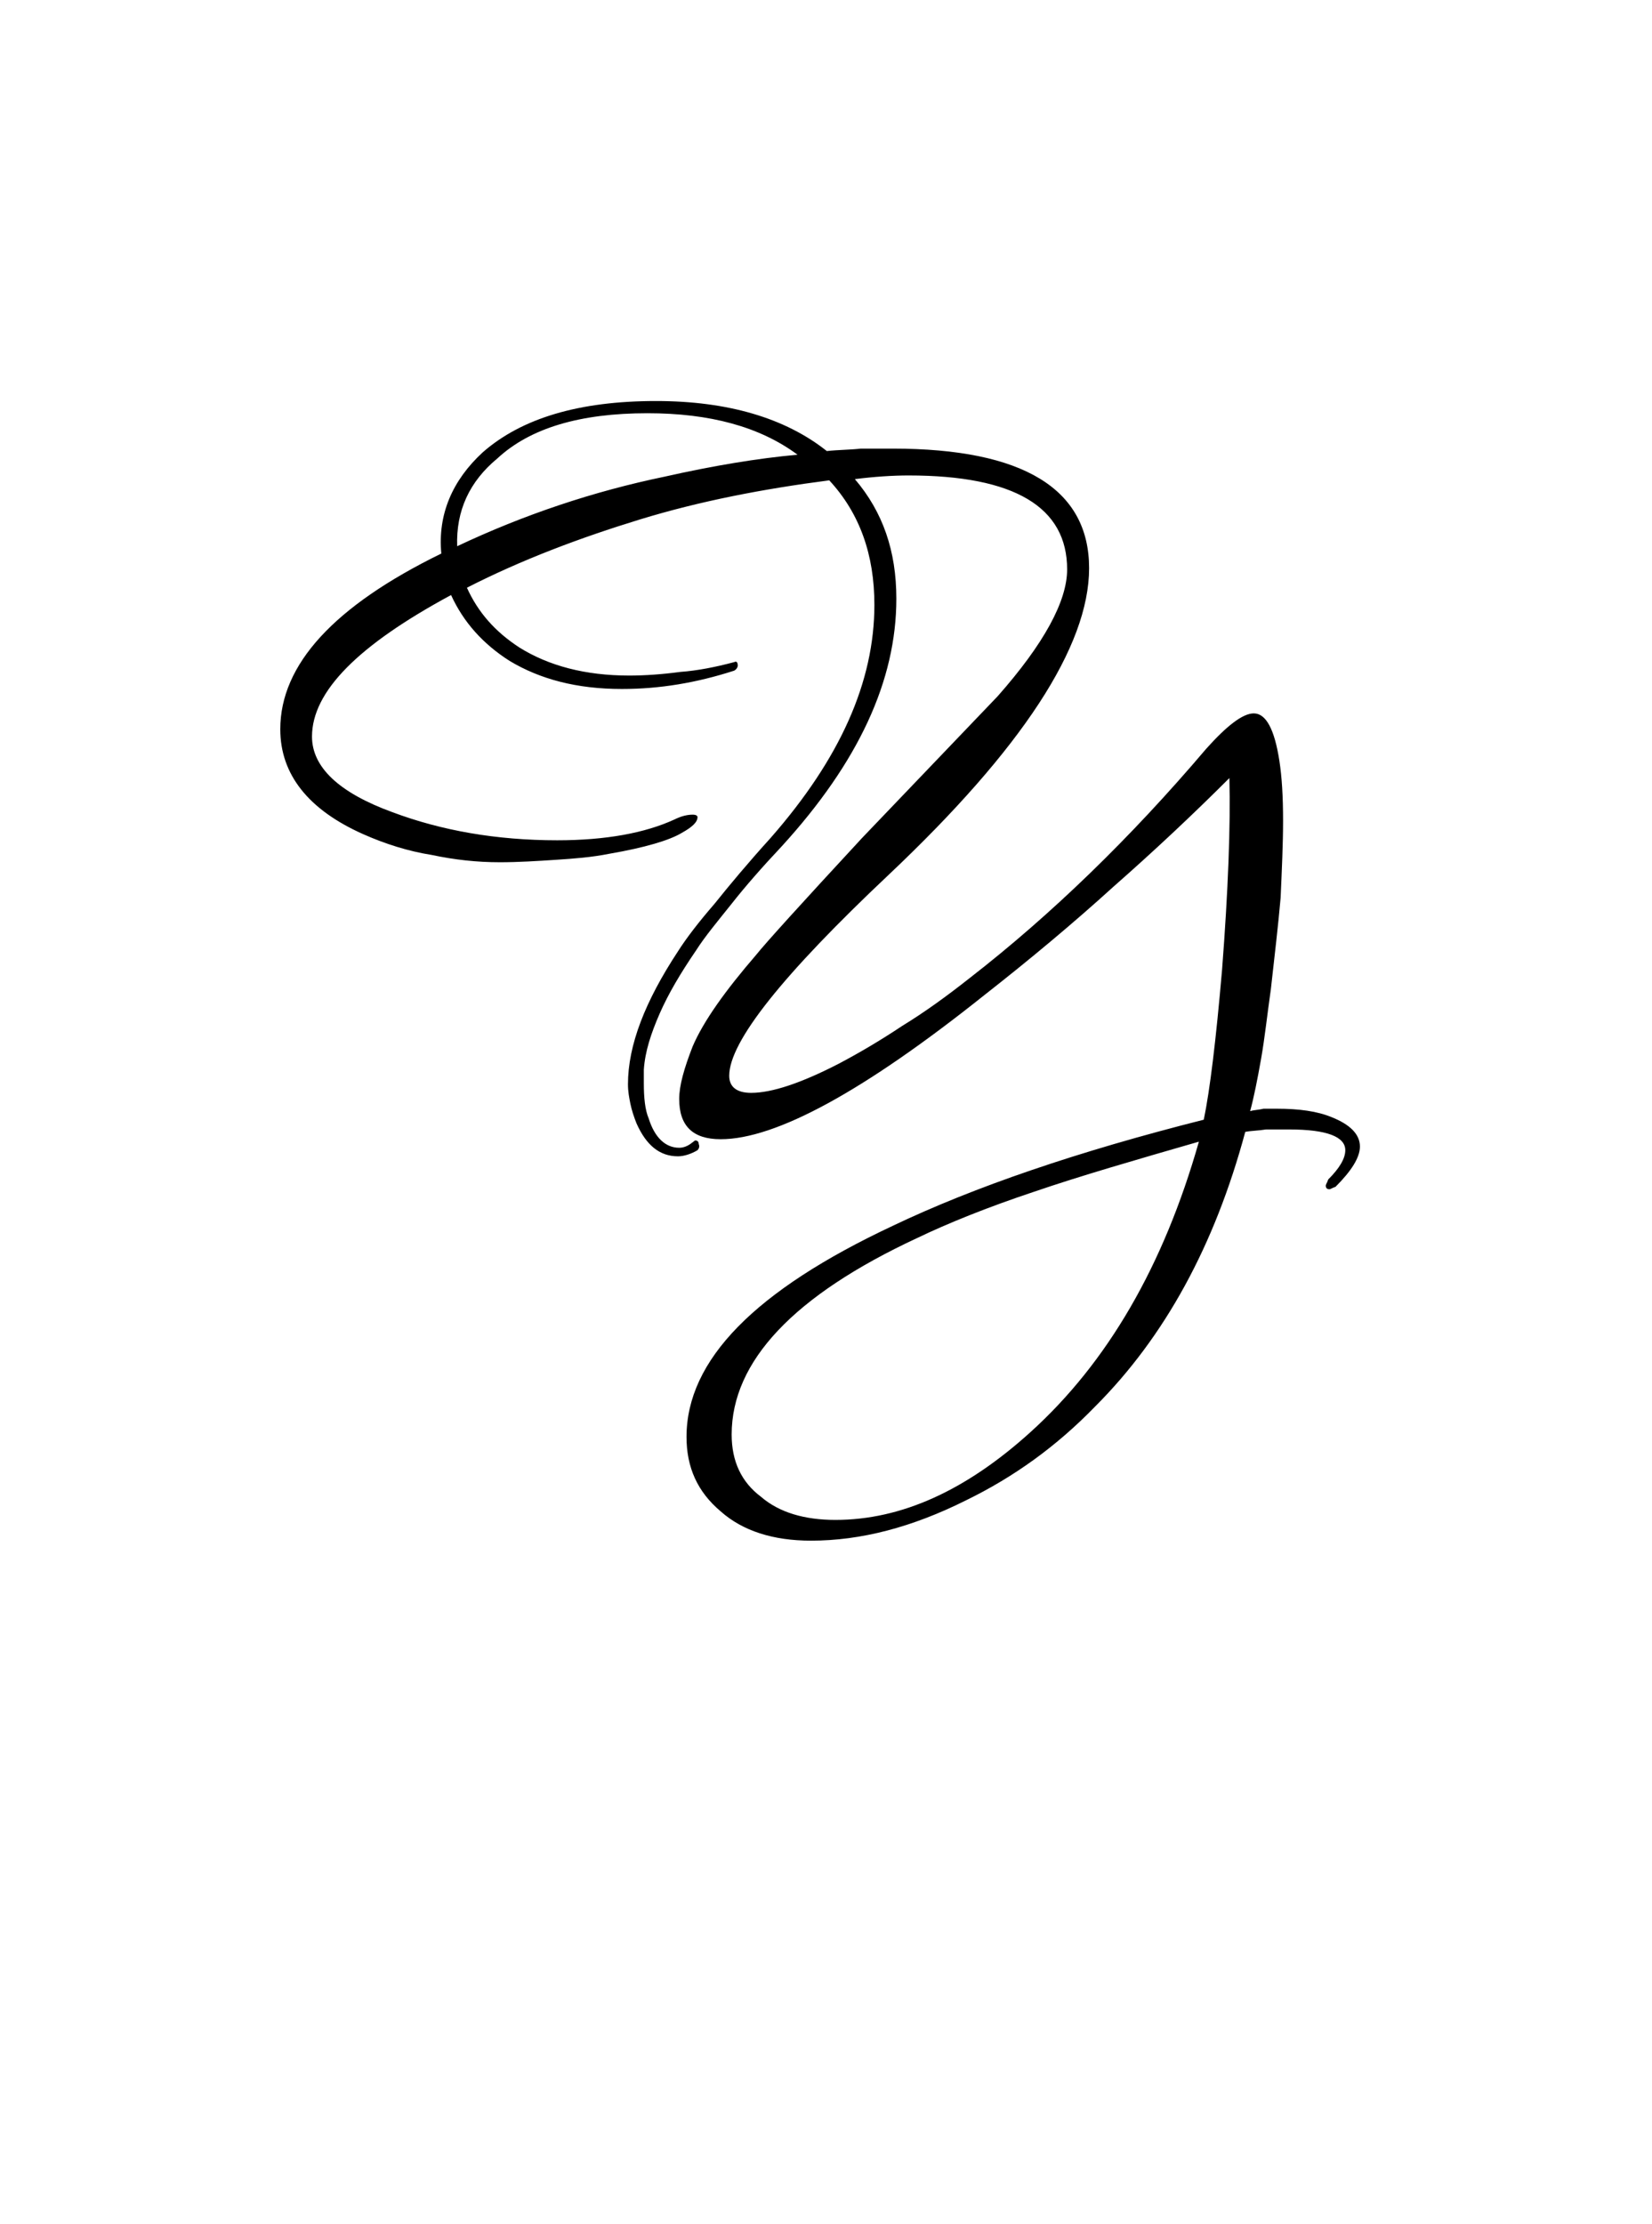 <?xml version="1.0" encoding="UTF-8"?> <svg xmlns="http://www.w3.org/2000/svg" width="130" height="175" viewBox="0 0 130 175" fill="none"><path d="M63.816 121.216C60.84 121.216 58.44 120.448 56.712 118.912C54.888 117.376 54.024 115.456 54.024 113.056C54.024 107.008 59.4 101.536 70.248 96.448C76.68 93.376 84.84 90.592 94.728 88.096C95.208 85.792 95.688 81.856 96.168 76.288C96.648 70.048 96.84 64.96 96.744 61.216C93.864 64.096 90.792 66.976 87.624 69.76C84.456 72.64 81 75.52 77.448 78.304C67.944 85.888 61.032 89.632 56.712 89.632C54.504 89.632 53.448 88.576 53.448 86.464C53.448 85.408 53.832 84.064 54.504 82.336C55.368 80.32 57.096 77.92 59.496 75.136C60.264 74.176 63.048 71.104 67.848 65.92L78.504 54.784C82.152 50.656 83.976 47.296 83.976 44.8C83.976 39.904 79.848 37.408 71.496 37.408C70.248 37.408 68.808 37.504 67.272 37.696C69.48 40.288 70.536 43.36 70.536 47.104C70.536 53.536 67.56 59.968 61.512 66.592C59.976 68.224 58.632 69.76 57.576 71.104C56.424 72.544 55.464 73.696 54.792 74.752C53.544 76.576 52.584 78.208 51.912 79.744C51.24 81.28 50.76 82.72 50.664 84.16V85.216C50.664 86.368 50.76 87.328 51.048 88C51.528 89.536 52.392 90.304 53.448 90.304C53.736 90.304 54.024 90.208 54.312 90.016L54.696 89.728C54.888 89.728 54.984 89.824 54.984 90.016C55.08 90.208 54.984 90.4 54.888 90.496C54.408 90.784 53.832 90.976 53.352 90.976C51.912 90.976 50.856 90.112 50.088 88.384C49.896 87.904 49.704 87.328 49.608 86.848C49.512 86.368 49.416 85.888 49.416 85.312C49.416 82.24 50.76 78.784 53.352 74.848C54.024 73.792 54.984 72.544 56.232 71.104C57.384 69.664 58.824 67.936 60.648 65.92C66.12 59.68 68.808 53.632 68.808 47.584C68.808 43.648 67.656 40.384 65.256 37.792C60.072 38.464 55.08 39.424 50.376 40.864C45.672 42.304 41.064 44.032 36.744 46.24C37.608 48.16 38.952 49.696 40.872 50.944C43.176 52.384 46.056 53.152 49.512 53.152C50.76 53.152 52.104 53.056 53.544 52.864C54.888 52.768 56.328 52.48 57.768 52.096C57.96 52 58.056 52.096 58.056 52.384C58.056 52.48 57.96 52.672 57.768 52.768C54.792 53.728 51.912 54.208 48.936 54.208C45.384 54.208 42.504 53.44 40.104 52C37.992 50.656 36.456 48.928 35.496 46.816C28.2 50.752 24.552 54.4 24.552 57.952C24.552 60.352 26.664 62.368 30.888 63.904C34.728 65.344 39.048 66.112 43.848 66.112C47.688 66.112 50.76 65.536 53.064 64.48C53.64 64.192 54.12 64.096 54.504 64.096C54.792 64.096 54.888 64.192 54.888 64.288C54.888 64.672 54.504 65.056 53.64 65.536C52.68 66.112 50.76 66.688 47.976 67.168C46.536 67.456 45.192 67.552 43.752 67.648C42.312 67.744 40.776 67.84 39.336 67.84C37.512 67.84 35.784 67.648 33.96 67.264C32.136 66.976 30.312 66.4 28.584 65.632C24.264 63.712 22.056 60.928 22.056 57.376C22.056 52.288 26.28 47.68 34.728 43.552C34.44 40.48 35.592 37.792 37.992 35.584C41.064 32.896 45.576 31.552 51.624 31.552C57.288 31.552 61.8 32.896 65.064 35.488C65.928 35.392 66.888 35.392 67.752 35.296C68.616 35.296 69.384 35.296 70.248 35.296C80.52 35.296 85.704 38.464 85.704 44.704C85.704 50.848 80.424 58.912 69.96 68.8C61.608 76.672 57.384 81.952 57.384 84.64C57.384 85.504 57.96 85.984 59.112 85.984C60.744 85.984 63.048 85.216 66.024 83.68C67.656 82.816 69.288 81.856 71.016 80.704C72.744 79.648 74.472 78.4 76.296 76.96C82.728 71.968 88.968 65.92 94.92 58.912C96.552 57.088 97.8 56.128 98.664 56.128C99.624 56.128 100.296 57.376 100.68 59.872C100.872 61.12 100.968 62.656 100.968 64.576C100.968 66.4 100.872 68.416 100.776 70.624C100.584 72.832 100.296 75.232 100.008 77.824C99.72 79.84 99.528 81.664 99.24 83.296C98.952 84.928 98.664 86.368 98.376 87.424C98.664 87.328 99.048 87.328 99.432 87.232C99.72 87.232 100.104 87.232 100.488 87.232C102.216 87.232 103.656 87.424 104.808 87.904C106.248 88.48 107.016 89.248 107.016 90.208C107.016 91.072 106.344 92.128 105.096 93.376C104.808 93.472 104.712 93.568 104.616 93.568C104.424 93.568 104.328 93.472 104.328 93.28C104.328 93.184 104.424 93.088 104.52 92.8C105.384 91.936 105.864 91.168 105.864 90.496C105.864 89.44 104.424 88.864 101.448 88.864C100.776 88.864 100.2 88.864 99.624 88.864C99.048 88.96 98.472 88.96 97.992 89.056C95.592 97.984 91.656 105.184 86.184 110.656C83.112 113.824 79.752 116.224 76.008 118.048C71.784 120.16 67.752 121.216 63.816 121.216ZM35.976 42.976C41.256 40.48 46.728 38.656 52.296 37.504C56.136 36.64 59.592 36.064 62.76 35.776C59.784 33.568 55.848 32.512 50.952 32.512C45.672 32.512 41.736 33.664 39.144 36.064C36.936 37.888 35.88 40.192 35.976 42.976ZM65.736 119.584C70.92 119.584 76.008 117.28 81.096 112.672C87.144 107.2 91.56 99.616 94.344 89.824C89.352 91.264 85.032 92.512 81.384 93.76C77.64 95.008 74.568 96.256 72.168 97.408C62.472 101.92 57.576 107.104 57.576 112.864C57.576 114.976 58.344 116.608 59.88 117.76C61.32 119.008 63.336 119.584 65.736 119.584Z" fill="black"></path></svg> 